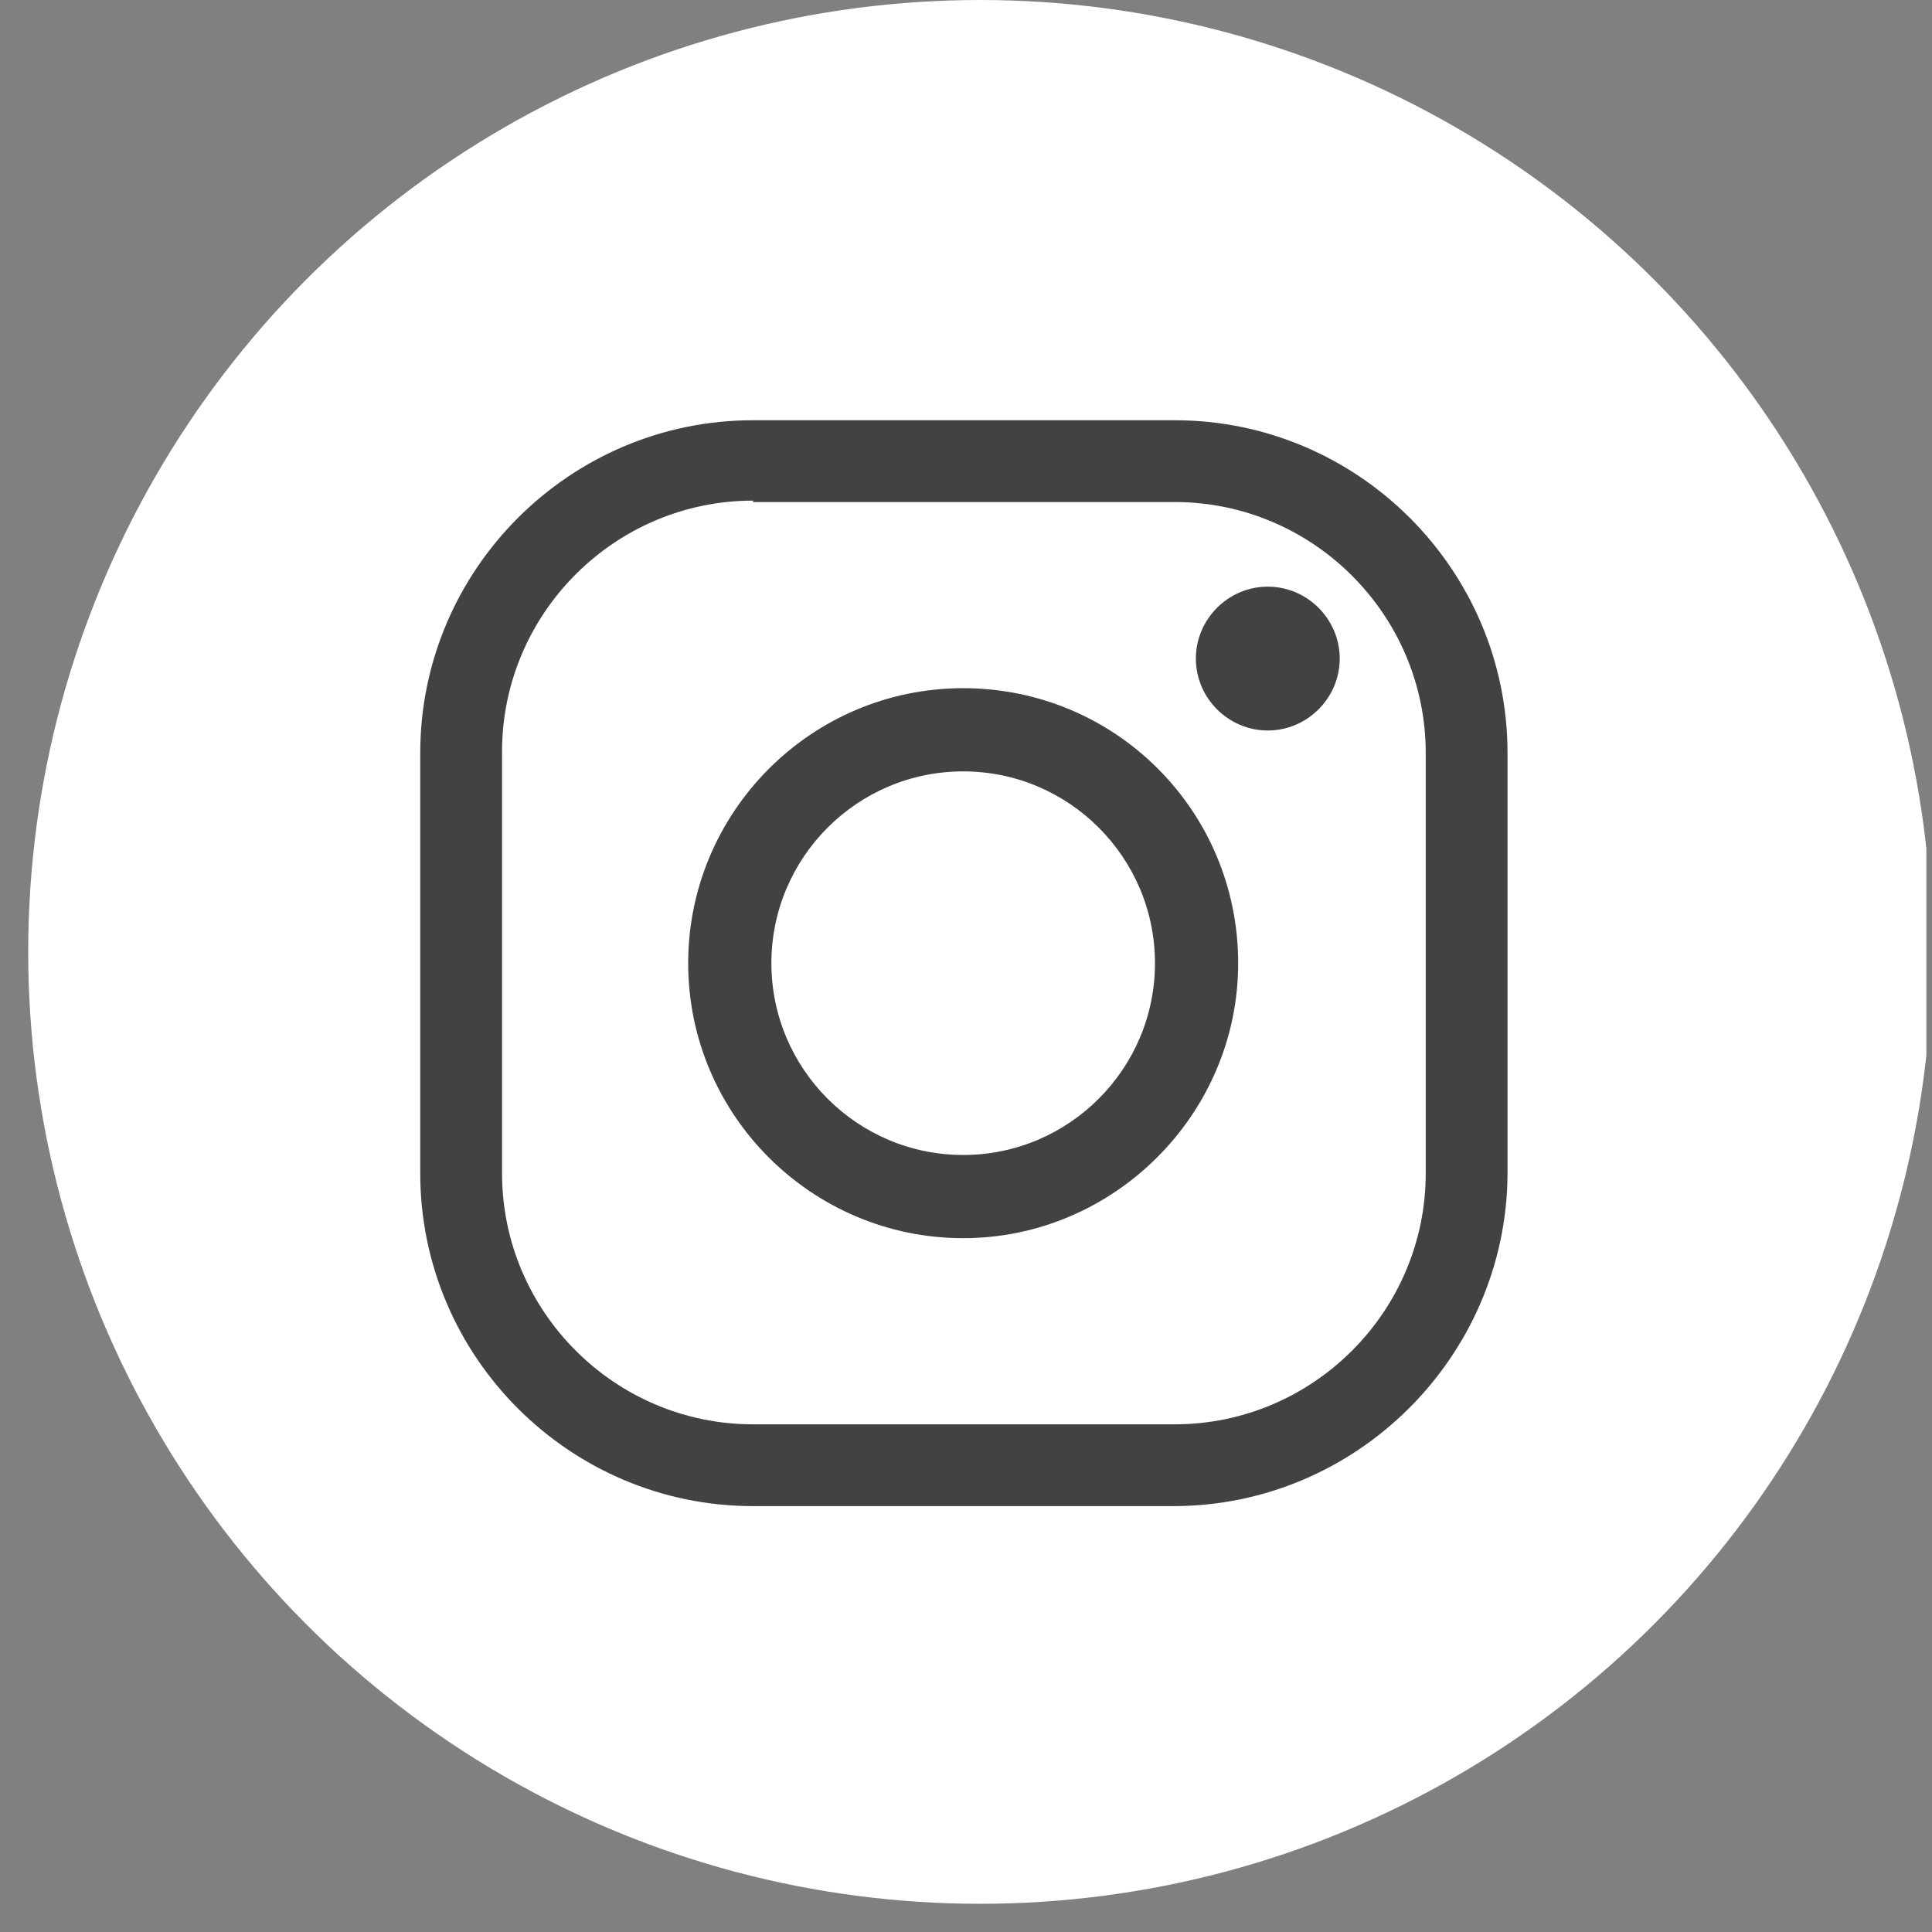 <?xml version="1.0" encoding="UTF-8"?> <svg xmlns="http://www.w3.org/2000/svg" width="137" height="137" viewBox="0 0 137 137" fill="none"><rect x="0" y="0" width="137" height="137" fill="#808080" stroke="none"/><g clip-path="url(#clip0_1811_2)"><circle cx="69.5" cy="67.5" r="67.5" fill="white"></circle><path d="M83.2 106.8H53.4C40.4 106.8 29.8 96.2 29.8 83.2V53.4C29.8 40.4 40.4 29.8 53.4 29.8H83.3C96.3 29.8 106.9 40.4 106.9 53.4V83.3C106.8 96.2 96.2 106.8 83.2 106.8ZM53.4 35.5C43.6 35.5 35.6 43.5 35.6 53.3V83.2C35.6 93 43.6 101 53.4 101H83.3C93.1 101 101.1 93 101.1 83.2V53.4C101.1 43.6 93.1 35.6 83.3 35.6H53.4V35.5Z" fill="#424244"></path><path d="M68.3 87.8C57.6 87.8 48.8 79.1 48.8 68.3C48.8 57.6 57.5 48.8 68.3 48.8C79.1 48.8 87.8 57.5 87.8 68.3C87.8 79 79 87.8 68.3 87.8ZM68.3 54.7C60.8 54.7 54.7 60.8 54.7 68.3C54.7 75.8 60.8 81.9 68.3 81.9C75.8 81.9 81.9 75.8 81.9 68.3C81.9 60.8 75.8 54.7 68.3 54.7Z" fill="#424244"></path><path d="M95 46.7C95 49.5 92.7 51.8 89.9 51.8C87.1 51.8 84.8 49.5 84.8 46.7C84.8 43.9 87.1 41.6 89.9 41.6C92.7 41.6 95 43.9 95 46.7Z" fill="#424244"></path></g><defs><clipPath id="clip0_1811_2"><rect width="136.6" height="136.6" fill="white"></rect></clipPath></defs></svg> 